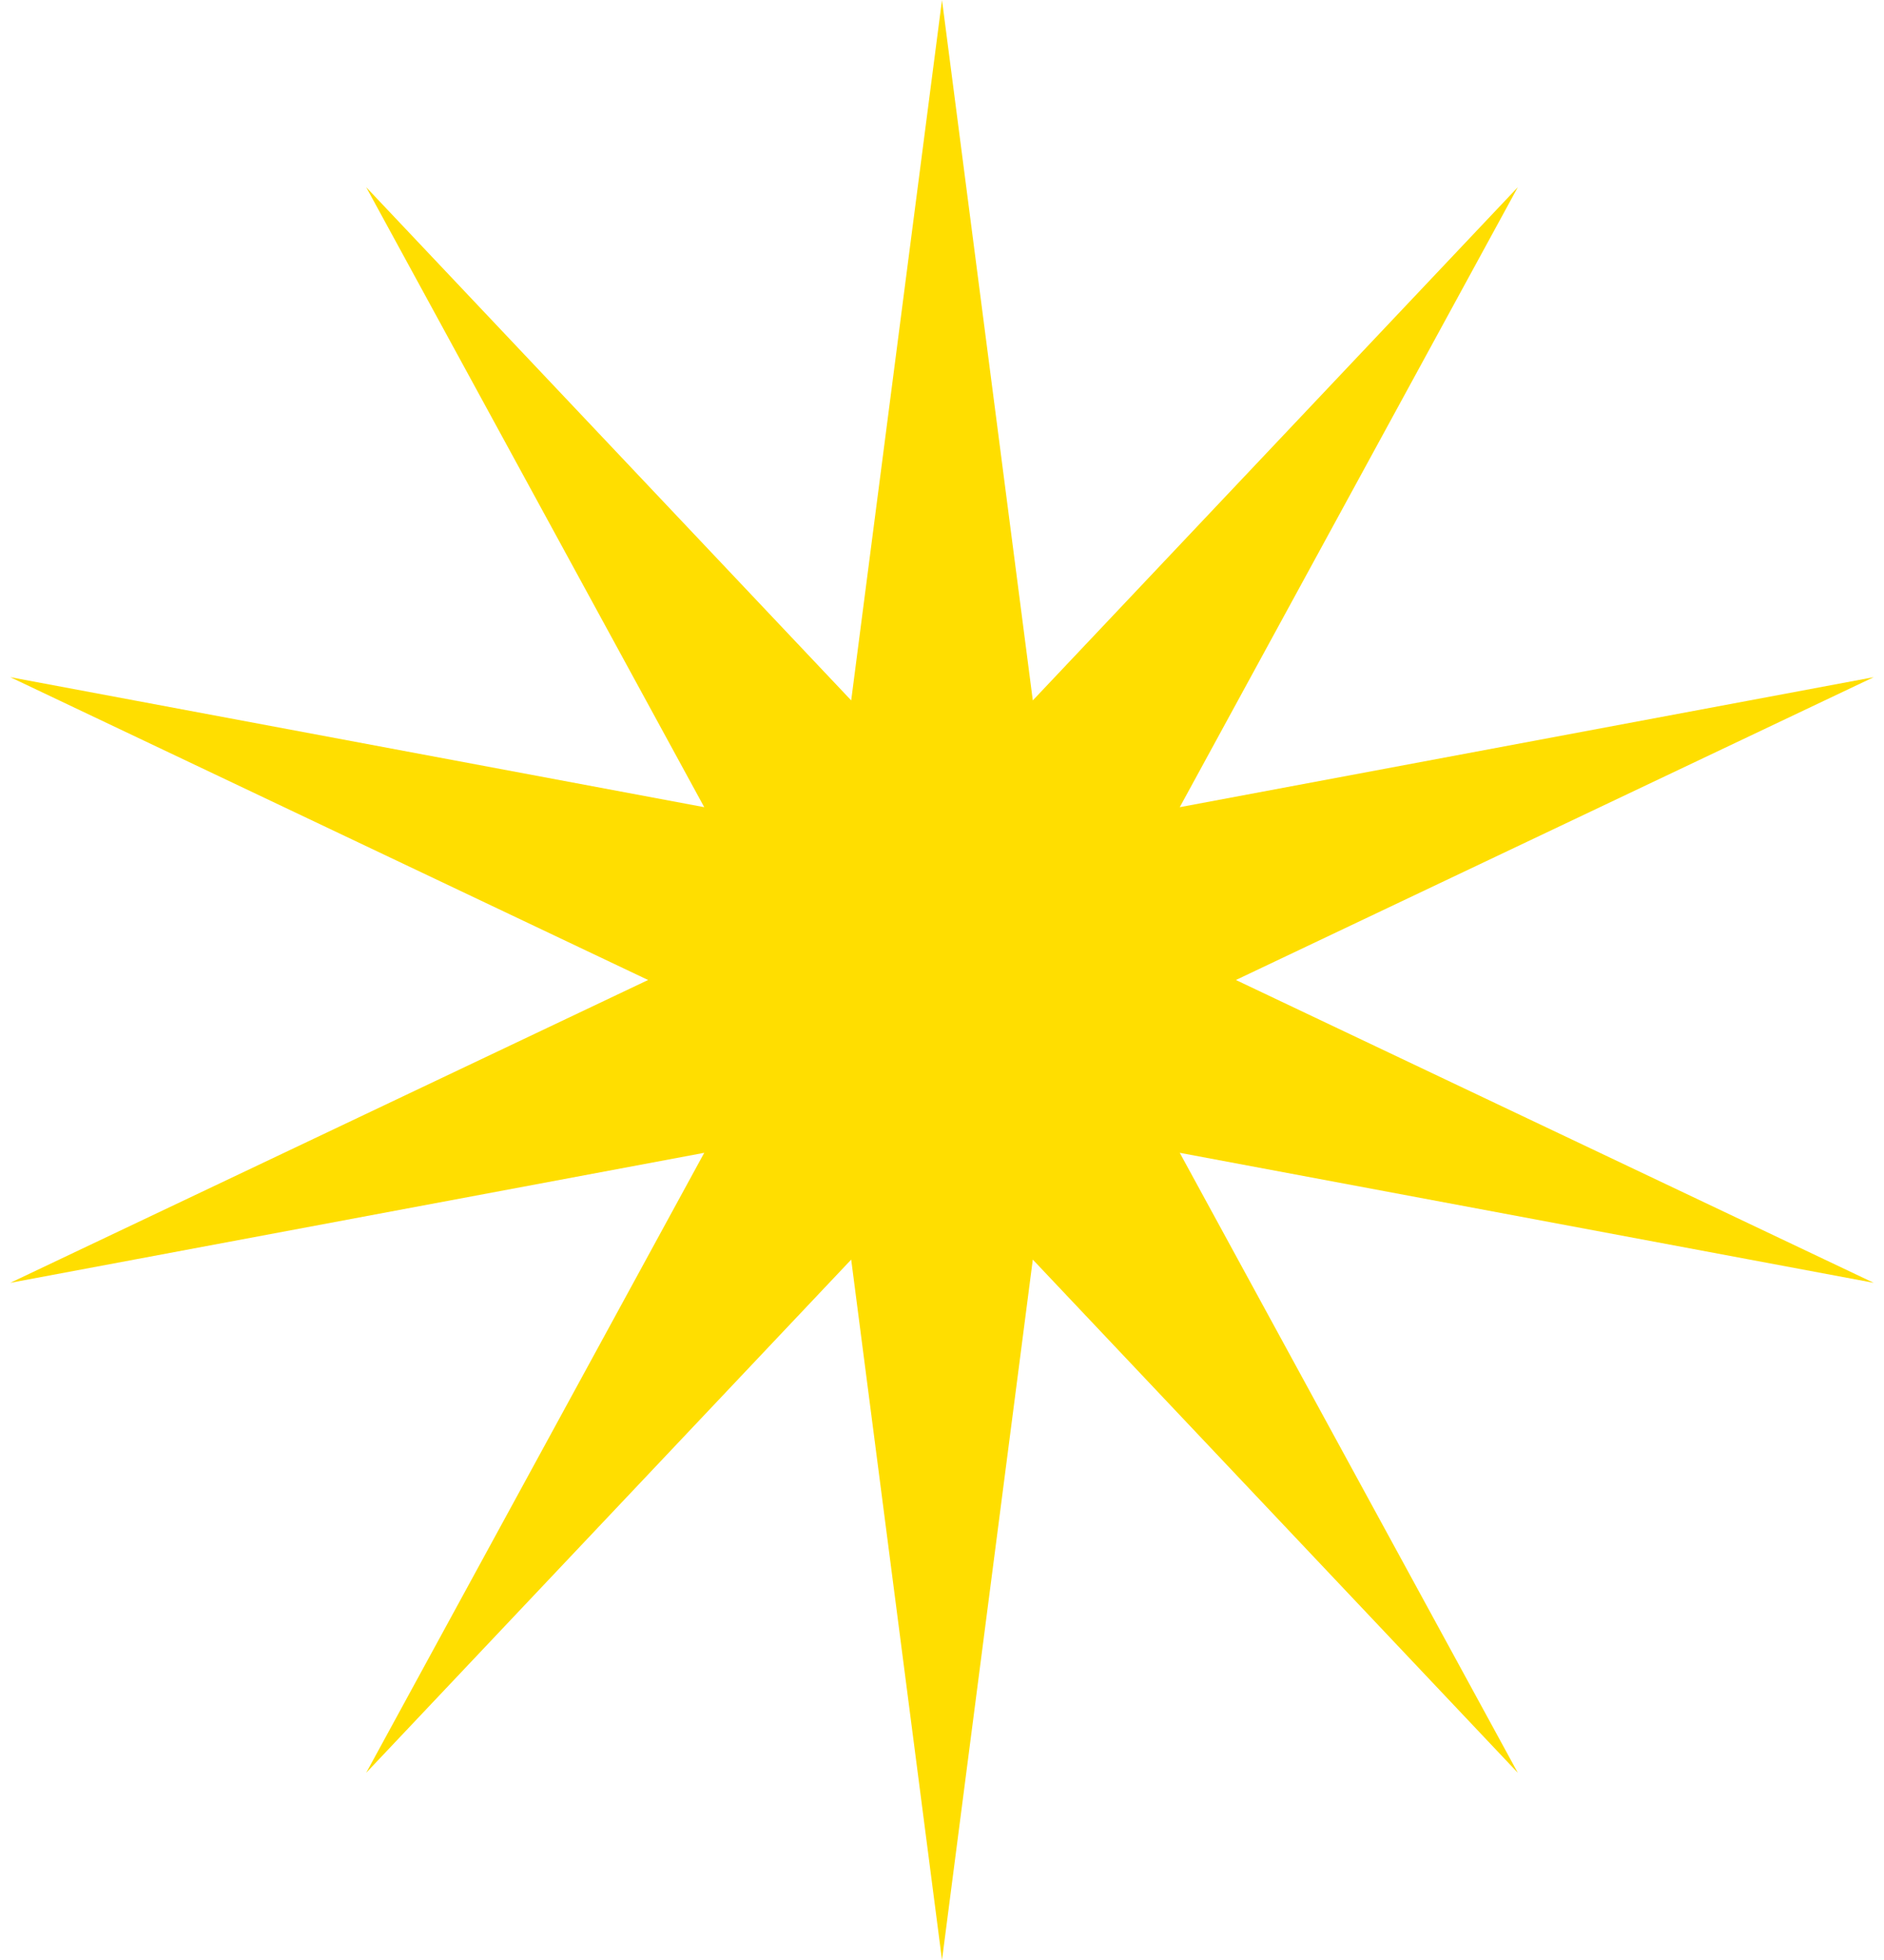<?xml version="1.0" encoding="UTF-8"?> <svg xmlns="http://www.w3.org/2000/svg" width="50" height="52" viewBox="0 0 50 52" fill="none"> <path d="M25 0L27.41 18.582L40.282 4.966L31.31 21.415L49.727 17.966L32.8 26L49.727 34.034L31.31 30.585L40.282 47.034L27.41 33.418L25 52L22.59 33.418L9.718 47.034L18.69 30.585L0.273 34.034L17.2 26L0.273 17.966L18.69 21.415L9.718 4.966L22.59 18.582L25 0Z" fill="#FFDE00"></path> </svg> 